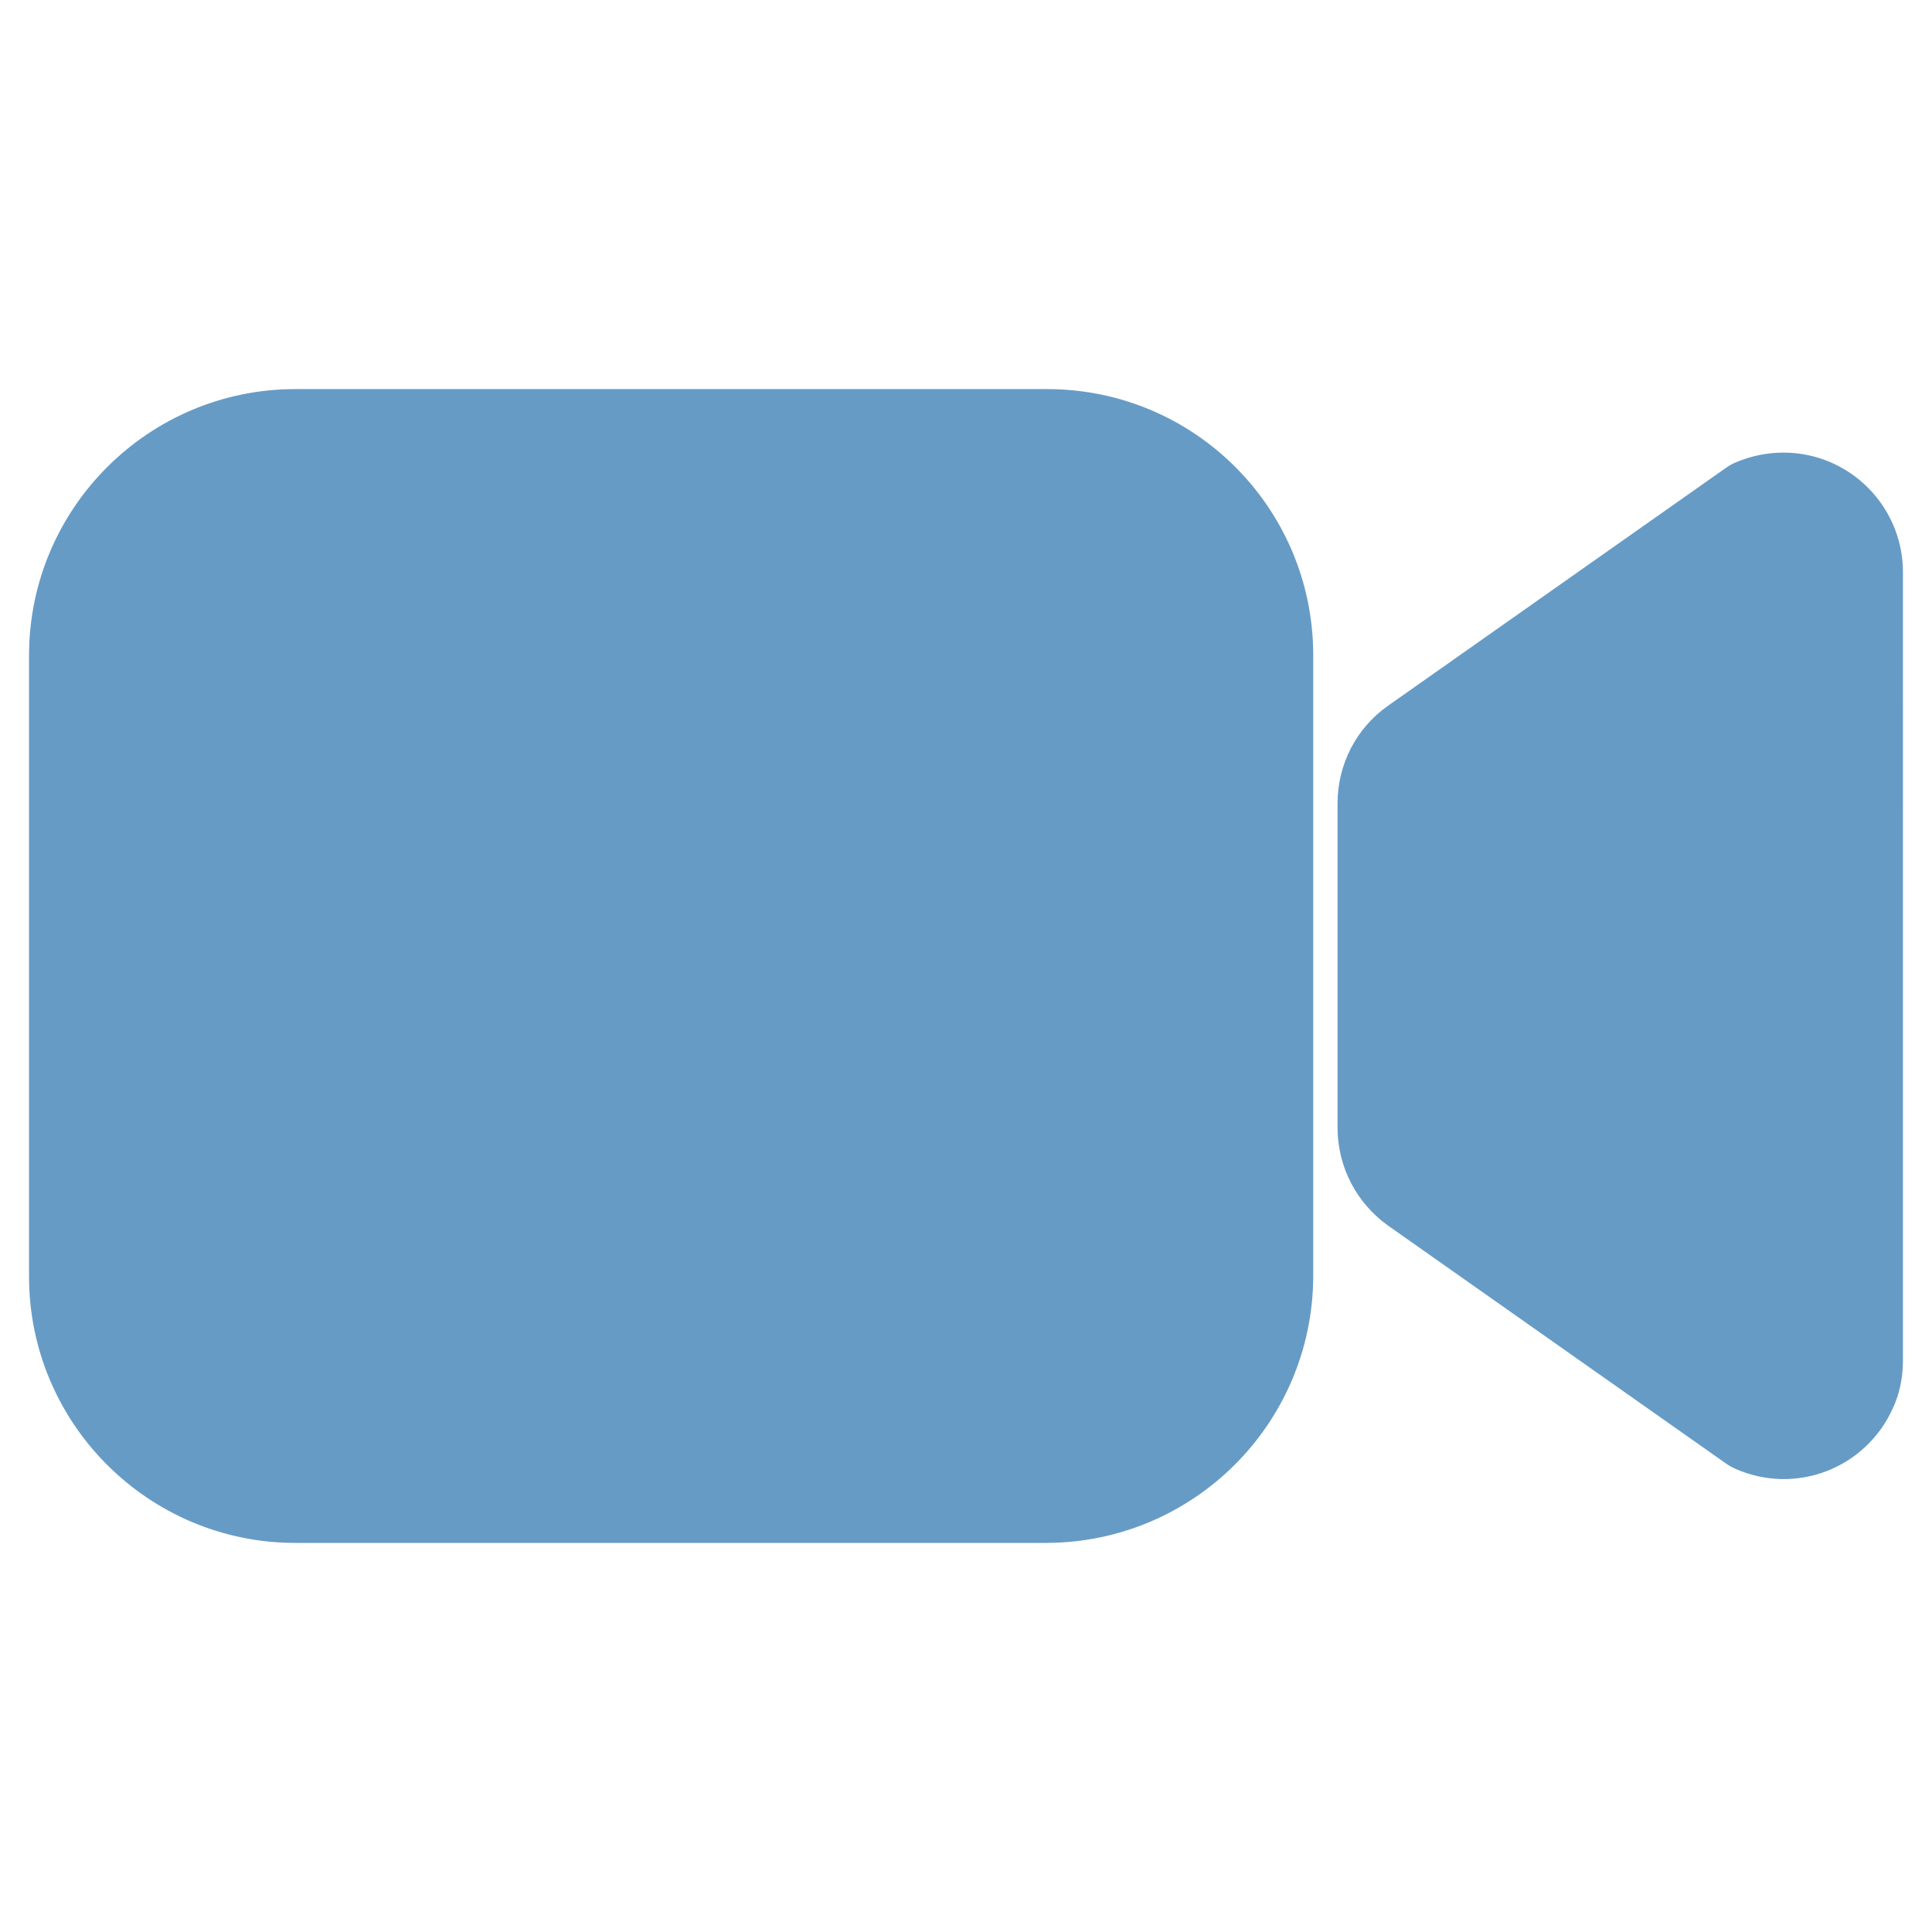 <?xml version="1.0" encoding="UTF-8"?> <!-- Generator: Adobe Illustrator 24.2.1, SVG Export Plug-In . SVG Version: 6.00 Build 0) --> <svg xmlns="http://www.w3.org/2000/svg" xmlns:xlink="http://www.w3.org/1999/xlink" version="1.1" id="Layer_1" x="0px" y="0px" viewBox="0 0 286 286" style="enable-background:new 0 0 286 286;" xml:space="preserve"> <style type="text/css"> .st0{fill:#669BC6;stroke:#669BC6;stroke-width:16;stroke-linecap:round;stroke-linejoin:round;} .st1{fill:#669BC6;stroke:#669BC6;stroke-width:16;stroke-miterlimit:10;} </style> <path class="st0" d="M210.1,174.9l50,35.2c4.9,2.2,10.6,0,12.8-4.9c0.6-1.2,0.8-2.6,0.8-3.9V84.7c0-5.3-4.3-9.7-9.7-9.7 c-1.4,0-2.7,0.3-3.9,0.8l-50,35.2c-2.6,1.8-4.1,4.8-4.1,7.9v48C206,170.2,207.6,173.1,210.1,174.9z"></path> <path class="st1" d="M155,220.4H43.7c-17.3,0-31.4-14.1-31.4-31.4V97c0-17.3,14.1-31.4,31.4-31.4h111.5c17.2,0.1,31.1,14,31.2,31.2 V189C186.3,206.3,172.3,220.3,155,220.4z"></path> </svg> 